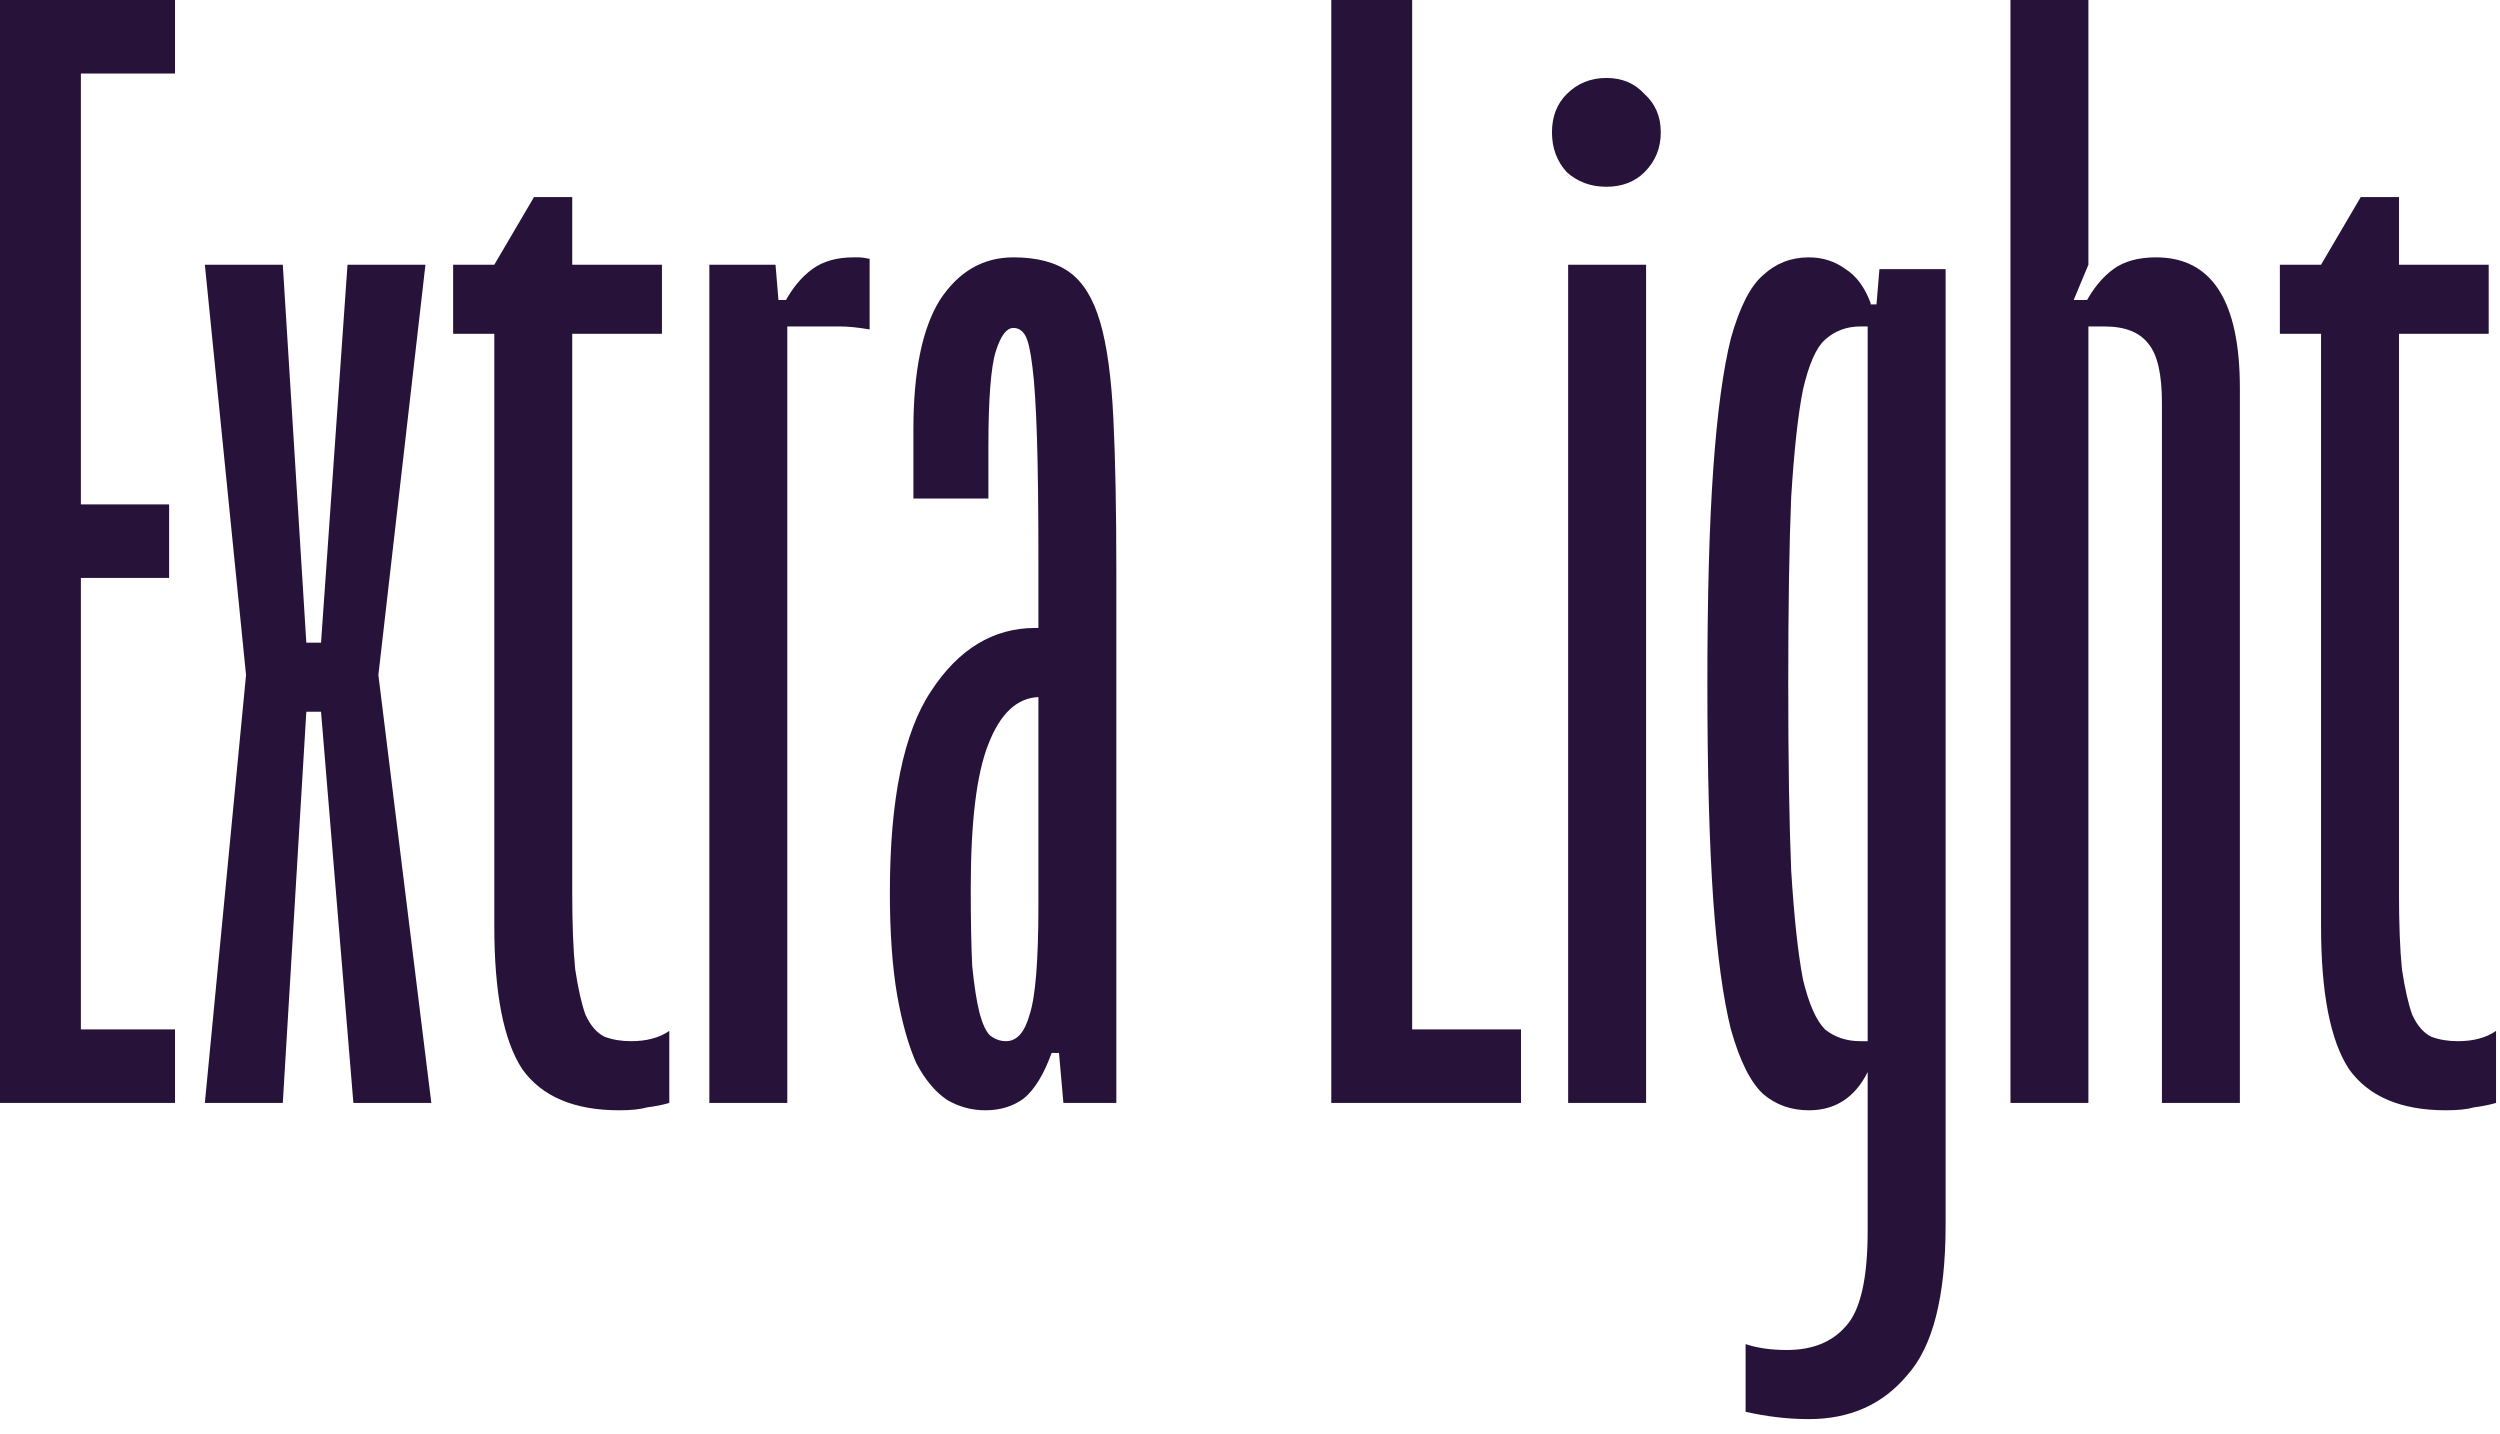 <?xml version="1.0" encoding="UTF-8"?> <svg xmlns="http://www.w3.org/2000/svg" width="136" height="78" viewBox="0 0 136 78" fill="none"> <path d="M2.98023e-08 -4.76837e-06H9.52V4H4.4V27.44H9.2V31.44H4.4V56H9.52V60H2.98023e-08V-4.76837e-06ZM20.584 36.72L23.464 60H19.224L17.464 38.72H16.664L15.384 60H11.144L13.384 36.72L11.144 14.4H15.384L16.664 34.96H17.464L18.904 14.4H23.144L20.584 36.72ZM36.01 14.4V18.16H31.13V48.56C31.13 50.267 31.183 51.653 31.29 52.72C31.45 53.787 31.637 54.613 31.85 55.2C32.117 55.787 32.463 56.187 32.89 56.4C33.317 56.56 33.797 56.64 34.33 56.64C35.183 56.64 35.877 56.453 36.41 56.08V60C36.037 60.107 35.637 60.187 35.21 60.24C34.837 60.347 34.33 60.4 33.69 60.4C31.237 60.4 29.477 59.653 28.41 58.16C27.397 56.613 26.89 54.027 26.89 50.4V18.16H24.65V14.4H26.89L29.05 10.72H31.13V14.4H36.01ZM46.428 14C46.535 14 46.642 14 46.748 14C46.855 14 47.041 14.027 47.308 14.08V17.92C46.668 17.813 46.135 17.76 45.708 17.76C45.282 17.76 44.775 17.76 44.188 17.76H42.428L42.668 16.48C43.095 15.68 43.602 15.067 44.188 14.64C44.775 14.213 45.522 14 46.428 14ZM42.348 16.32H42.828V60H38.588V14.4H42.188L42.348 16.32ZM52.809 48.32C52.809 50.08 52.836 51.493 52.889 52.56C52.996 53.627 53.129 54.48 53.289 55.12C53.449 55.707 53.636 56.107 53.849 56.32C54.116 56.533 54.409 56.64 54.729 56.64C55.316 56.64 55.743 56.16 56.009 55.2C56.329 54.24 56.489 52.267 56.489 49.28V37.92C55.316 37.973 54.409 38.827 53.769 40.48C53.129 42.08 52.809 44.693 52.809 48.32ZM48.409 48.56C48.409 43.493 49.156 39.84 50.649 37.6C52.143 35.307 54.036 34.16 56.329 34.16H56.489V30.48C56.489 27.653 56.463 25.413 56.409 23.76C56.356 22.107 56.276 20.853 56.169 20C56.063 19.093 55.929 18.507 55.769 18.24C55.609 17.973 55.396 17.84 55.129 17.84C54.756 17.84 54.436 18.267 54.169 19.12C53.903 19.973 53.769 21.707 53.769 24.32V27.12H49.689V23.36C49.689 20.213 50.169 17.867 51.129 16.32C52.143 14.773 53.476 14 55.129 14C56.409 14 57.423 14.267 58.169 14.8C58.916 15.333 59.476 16.24 59.849 17.52C60.223 18.8 60.463 20.56 60.569 22.8C60.676 24.987 60.729 27.76 60.729 31.12V60H57.849L57.609 57.28H57.209C56.783 58.453 56.276 59.28 55.689 59.76C55.103 60.187 54.409 60.4 53.609 60.4C52.863 60.4 52.169 60.213 51.529 59.84C50.889 59.413 50.329 58.747 49.849 57.84C49.423 56.88 49.076 55.653 48.809 54.16C48.543 52.613 48.409 50.747 48.409 48.56ZM76.822 56H82.742V60H72.422V-4.76837e-06H76.822V56ZM89.547 60H85.307V14.4H89.547V60ZM87.387 4.24C88.24 4.24 88.933 4.533 89.467 5.12C90.053 5.653 90.347 6.347 90.347 7.2C90.347 8.053 90.053 8.773 89.467 9.36C88.933 9.893 88.24 10.16 87.387 10.16C86.534 10.16 85.814 9.893 85.227 9.36C84.694 8.773 84.427 8.053 84.427 7.2C84.427 6.347 84.694 5.653 85.227 5.12C85.814 4.533 86.534 4.24 87.387 4.24ZM97.281 37.2C97.281 41.413 97.335 44.8 97.441 47.36C97.601 49.92 97.815 51.893 98.081 53.28C98.401 54.613 98.801 55.52 99.281 56C99.815 56.427 100.455 56.64 101.201 56.64H101.601V17.76H101.201C100.455 17.76 99.815 18 99.281 18.48C98.801 18.907 98.401 19.813 98.081 21.2C97.815 22.533 97.601 24.48 97.441 27.04C97.335 29.6 97.281 32.987 97.281 37.2ZM98.401 14C99.148 14 99.815 14.213 100.401 14.64C100.988 15.013 101.441 15.627 101.761 16.48V16.56H102.081L102.241 14.64H105.841V66.64C105.841 70.533 105.148 73.253 103.761 74.8C102.428 76.4 100.641 77.2 98.401 77.2C97.281 77.2 96.135 77.067 94.961 76.8V73.12C95.601 73.333 96.348 73.44 97.201 73.44C98.588 73.44 99.655 73.013 100.401 72.16C101.201 71.307 101.601 69.573 101.601 66.96V58.32C100.908 59.707 99.841 60.4 98.401 60.4C97.441 60.4 96.615 60.107 95.921 59.52C95.228 58.88 94.641 57.707 94.161 56C93.735 54.293 93.415 51.947 93.201 48.96C92.988 45.92 92.881 42 92.881 37.2C92.881 32.4 92.988 28.507 93.201 25.52C93.415 22.48 93.735 20.107 94.161 18.4C94.641 16.693 95.228 15.547 95.921 14.96C96.615 14.32 97.441 14 98.401 14ZM113.609 14.4L112.809 16.32H113.609V60H109.369V-4.76837e-06H113.609V14.4ZM117.289 14C120.329 14 121.849 16.373 121.849 21.12V60H117.609V21.92C117.609 20.373 117.369 19.307 116.889 18.72C116.409 18.08 115.609 17.76 114.489 17.76H113.209L113.449 16.48C113.876 15.68 114.383 15.067 114.969 14.64C115.556 14.213 116.329 14 117.289 14ZM135.385 14.4V18.16H130.505V48.56C130.505 50.267 130.558 51.653 130.665 52.72C130.825 53.787 131.012 54.613 131.225 55.2C131.492 55.787 131.838 56.187 132.265 56.4C132.692 56.56 133.172 56.64 133.705 56.64C134.558 56.64 135.252 56.453 135.785 56.08V60C135.412 60.107 135.012 60.187 134.585 60.24C134.212 60.347 133.705 60.4 133.065 60.4C130.612 60.4 128.852 59.653 127.785 58.16C126.772 56.613 126.265 54.027 126.265 50.4V18.16H124.025V14.4H126.265L128.425 10.72H130.505V14.4H135.385Z" fill="#271339"></path> </svg> 